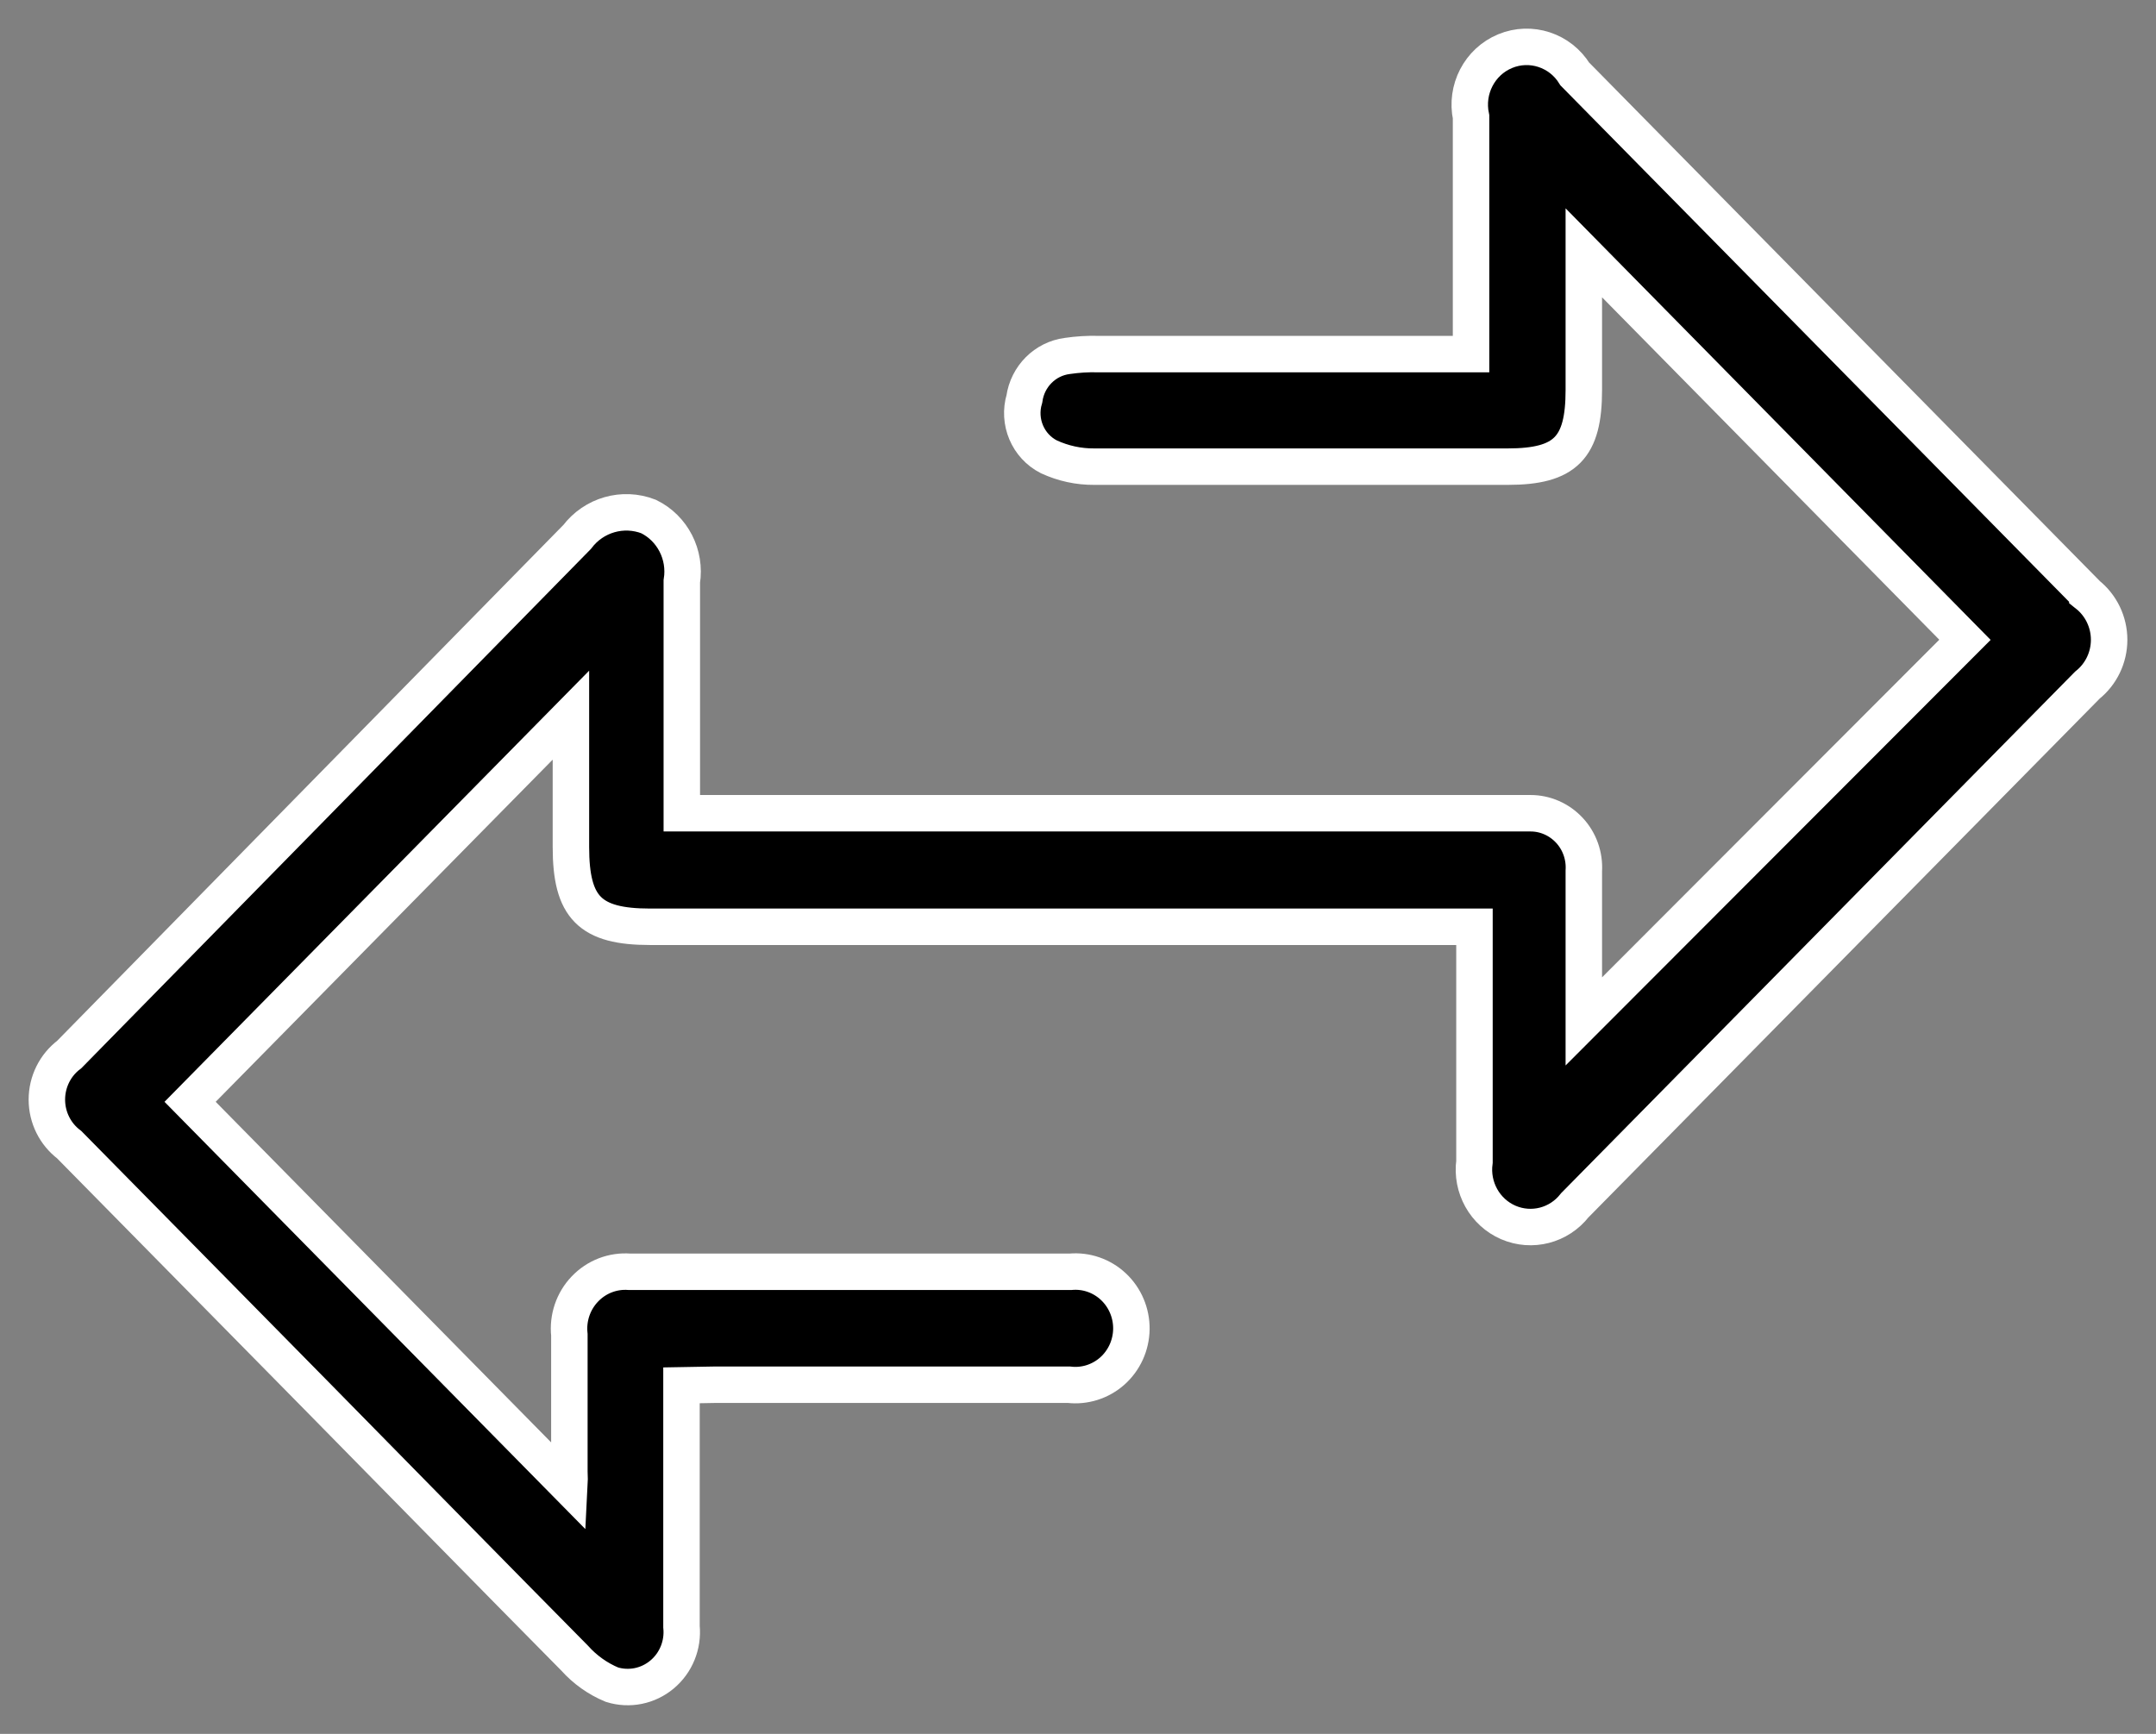 <svg width="46" height="37" viewBox="0 0 46 37" fill="none" xmlns="http://www.w3.org/2000/svg">
<rect x="0" y="0" width="46" height="37" fill="#808080" stroke="none"/>
<path d="M14.54 29.562V34.71C14.579 35.101 14.423 35.485 14.124 35.734C13.826 35.983 13.425 36.064 13.055 35.949C12.752 35.823 12.48 35.629 12.26 35.383C10.431 33.533 8.608 31.669 6.779 29.811L1.477 24.427C1.177 24.201 1 23.844 1 23.465C1 23.086 1.177 22.728 1.477 22.503C5.087 18.824 8.699 15.142 12.313 11.459C12.67 10.987 13.29 10.809 13.838 11.022C14.35 11.273 14.639 11.837 14.547 12.408V16.721V17.354H32.069H32.653C32.968 17.353 33.269 17.486 33.485 17.719C33.702 17.952 33.812 18.266 33.792 18.586V21.796L41.924 13.653L33.792 5.395V8.323C33.792 9.554 33.401 9.958 32.169 9.958H23.348C23.014 9.961 22.684 9.889 22.38 9.749C21.931 9.522 21.71 8.998 21.856 8.511C21.924 8.032 22.298 7.657 22.771 7.596C22.99 7.564 23.212 7.55 23.433 7.556H31.386V6.916V2.495C31.261 1.909 31.568 1.317 32.114 1.091C32.66 0.865 33.288 1.071 33.6 1.579C37.245 5.281 40.891 8.982 44.535 12.683V12.684C44.828 12.917 45 13.274 45 13.653C45 14.031 44.828 14.388 44.535 14.621C40.886 18.323 37.241 22.022 33.6 25.719C33.262 26.153 32.681 26.303 32.18 26.086C31.68 25.869 31.384 25.338 31.459 24.79V20.362V19.777H13.871C12.585 19.777 12.181 19.367 12.181 18.074L12.181 15.261L4.056 23.512L12.148 31.729V31.729C12.154 31.619 12.154 31.509 12.148 31.399V28.485C12.109 28.125 12.23 27.766 12.479 27.506C12.728 27.245 13.077 27.111 13.433 27.139H22.838C23.174 27.108 23.508 27.224 23.756 27.457C24.004 27.69 24.143 28.019 24.139 28.362C24.134 28.706 23.986 29.031 23.732 29.257C23.477 29.483 23.14 29.589 22.805 29.549H15.263L14.54 29.562Z" fill="black" stroke="white" stroke-width="0.778"/>
</svg>
